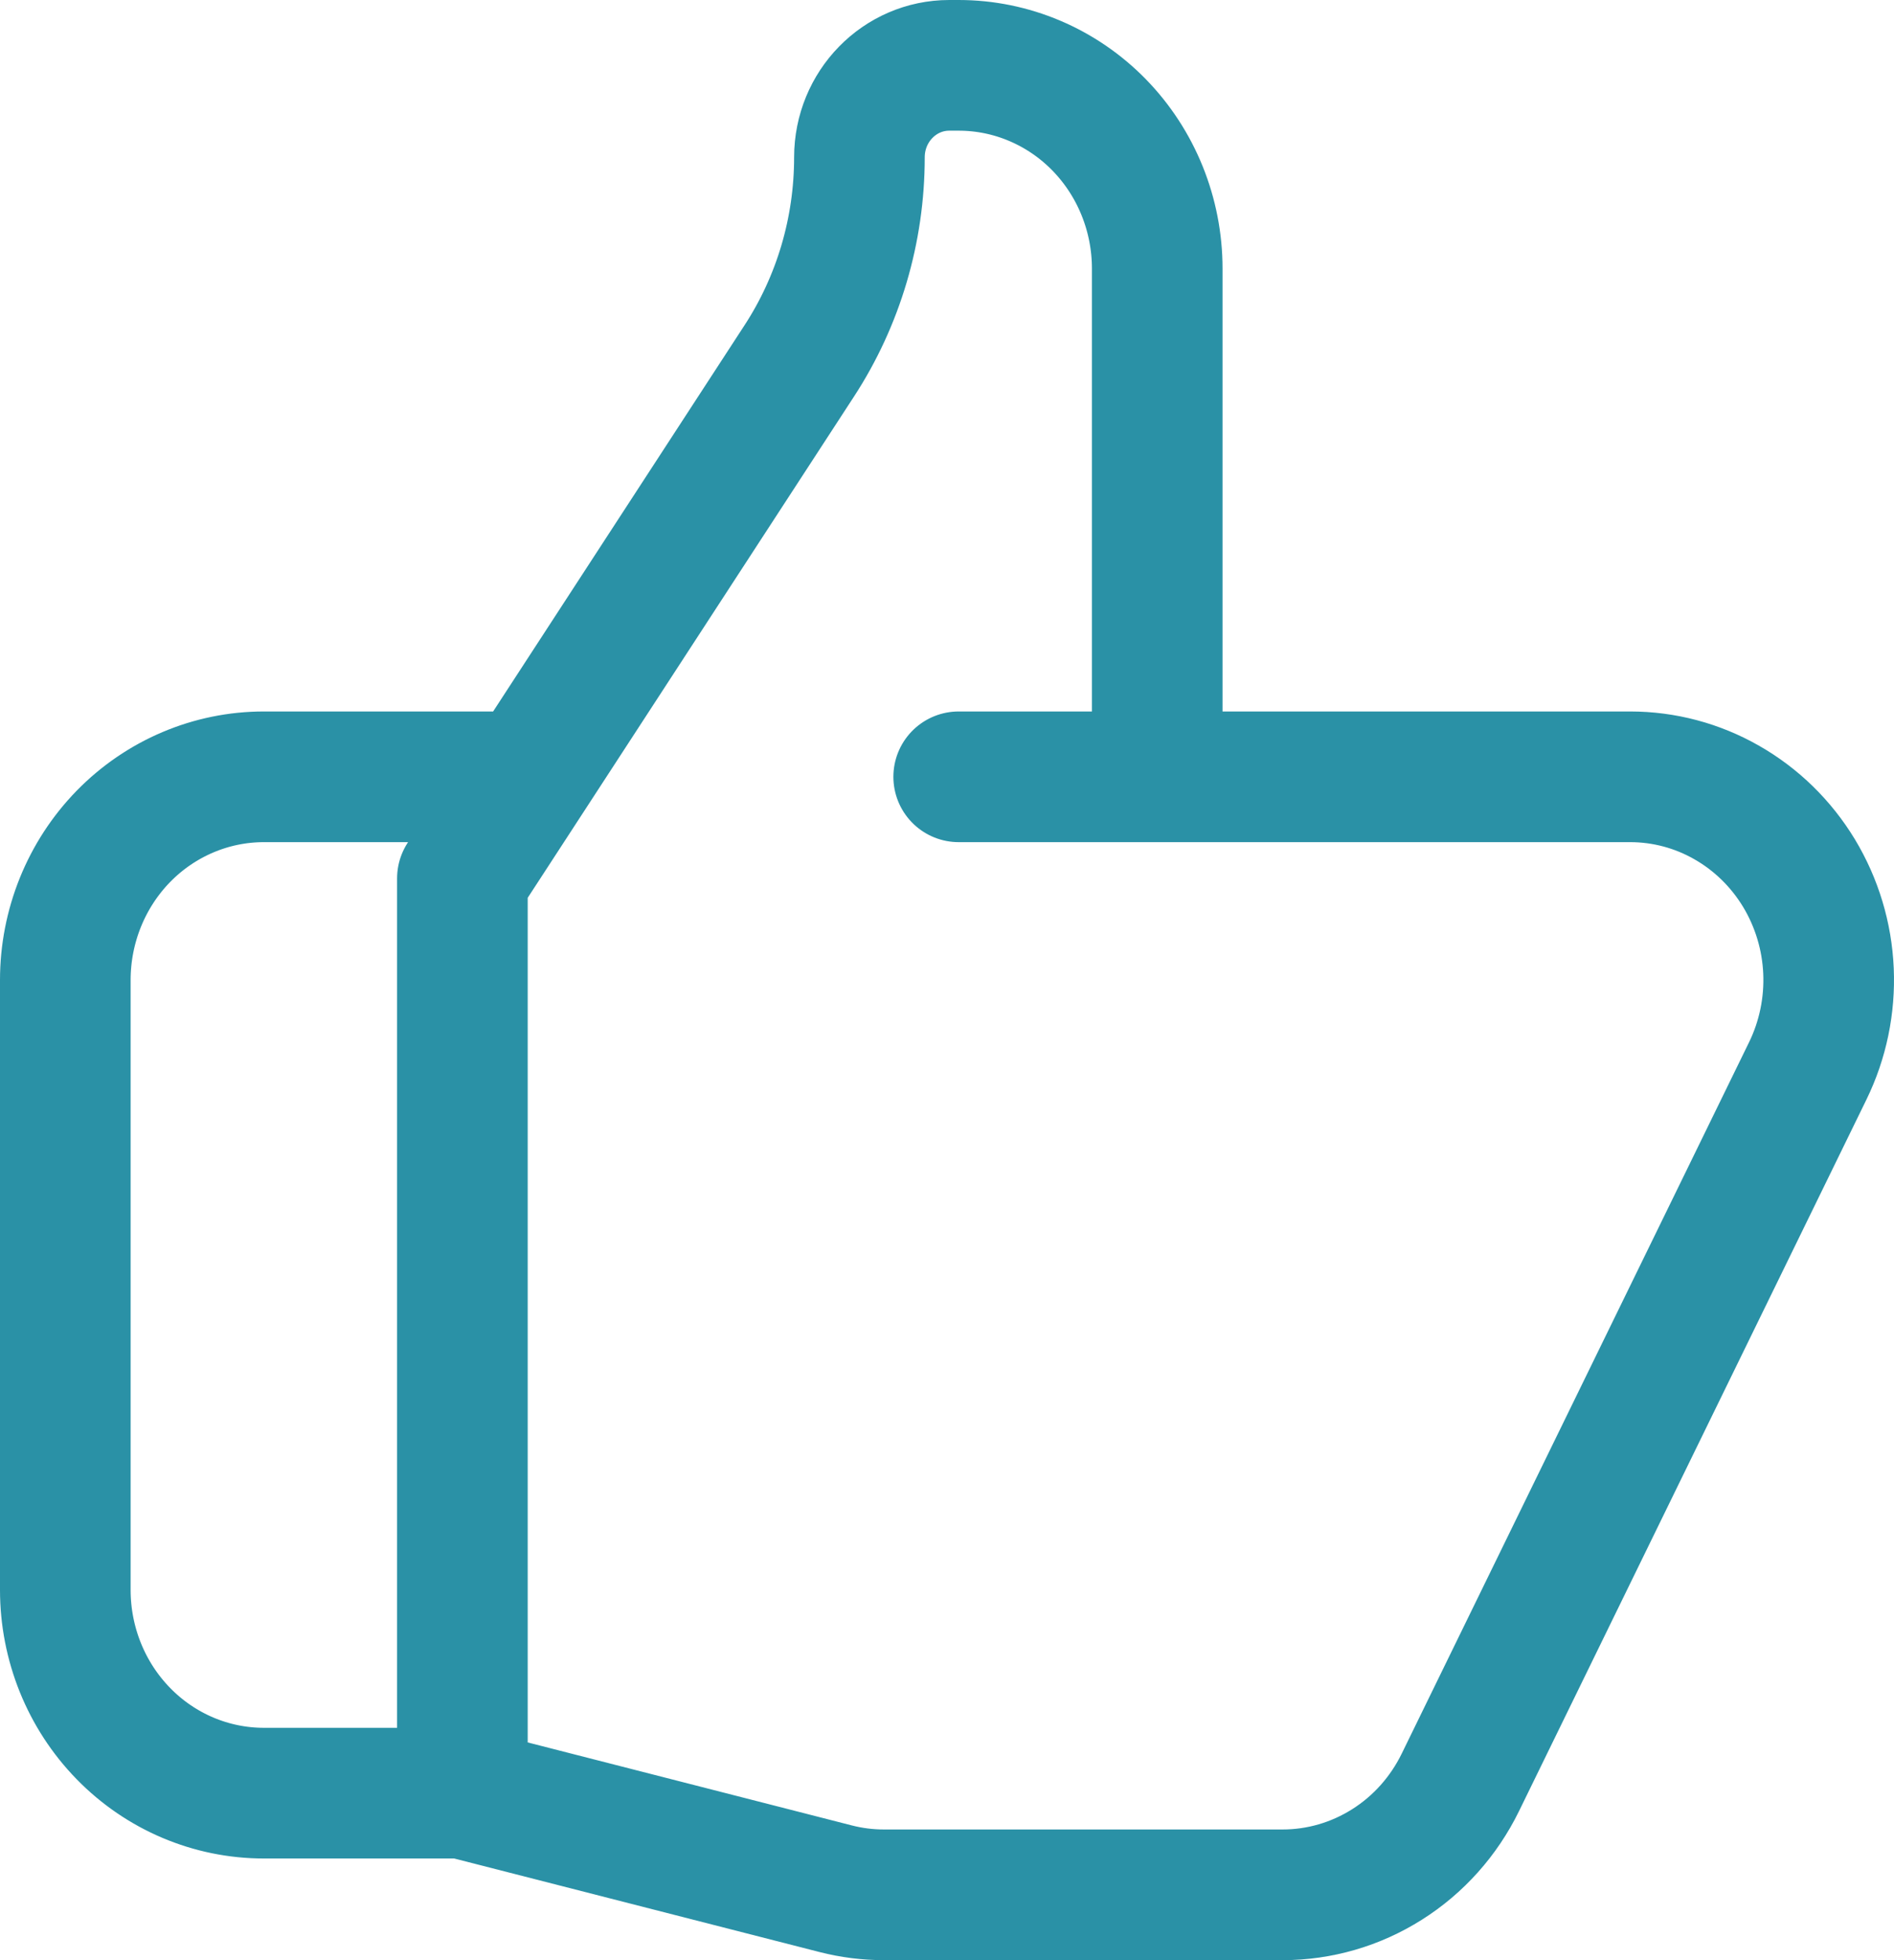 <?xml version="1.0" encoding="UTF-8"?> <svg xmlns="http://www.w3.org/2000/svg" width="29" height="30" viewBox="0 0 29 30" fill="none"><path d="M17.719 11.889H24.96C25.478 11.889 25.988 12.024 26.44 12.283C26.893 12.541 27.273 12.913 27.546 13.364C27.818 13.815 27.974 14.33 27.997 14.86C28.02 15.389 27.911 15.916 27.679 16.391L22.36 27.28C22.107 27.797 21.719 28.232 21.238 28.535C20.758 28.839 20.204 29 19.639 29H13.533C13.286 29 13.038 28.969 12.796 28.907L7.08 27.444M17.719 11.889V4.111C17.719 3.286 17.399 2.495 16.829 1.911C16.259 1.328 15.486 1 14.679 1H14.535C13.775 1 13.159 1.63 13.159 2.408C13.159 3.518 12.839 4.604 12.235 5.528L7.08 13.444V27.444M17.719 11.889H14.679M7.08 27.444H4.04C3.234 27.444 2.46 27.117 1.89 26.533C1.32 25.95 1 25.159 1 24.333V15C1 14.175 1.32 13.384 1.89 12.8C2.46 12.217 3.234 11.889 4.04 11.889H7.84" stroke="#2A91A6" stroke-width="2" stroke-linecap="round" stroke-linejoin="round"></path></svg> 